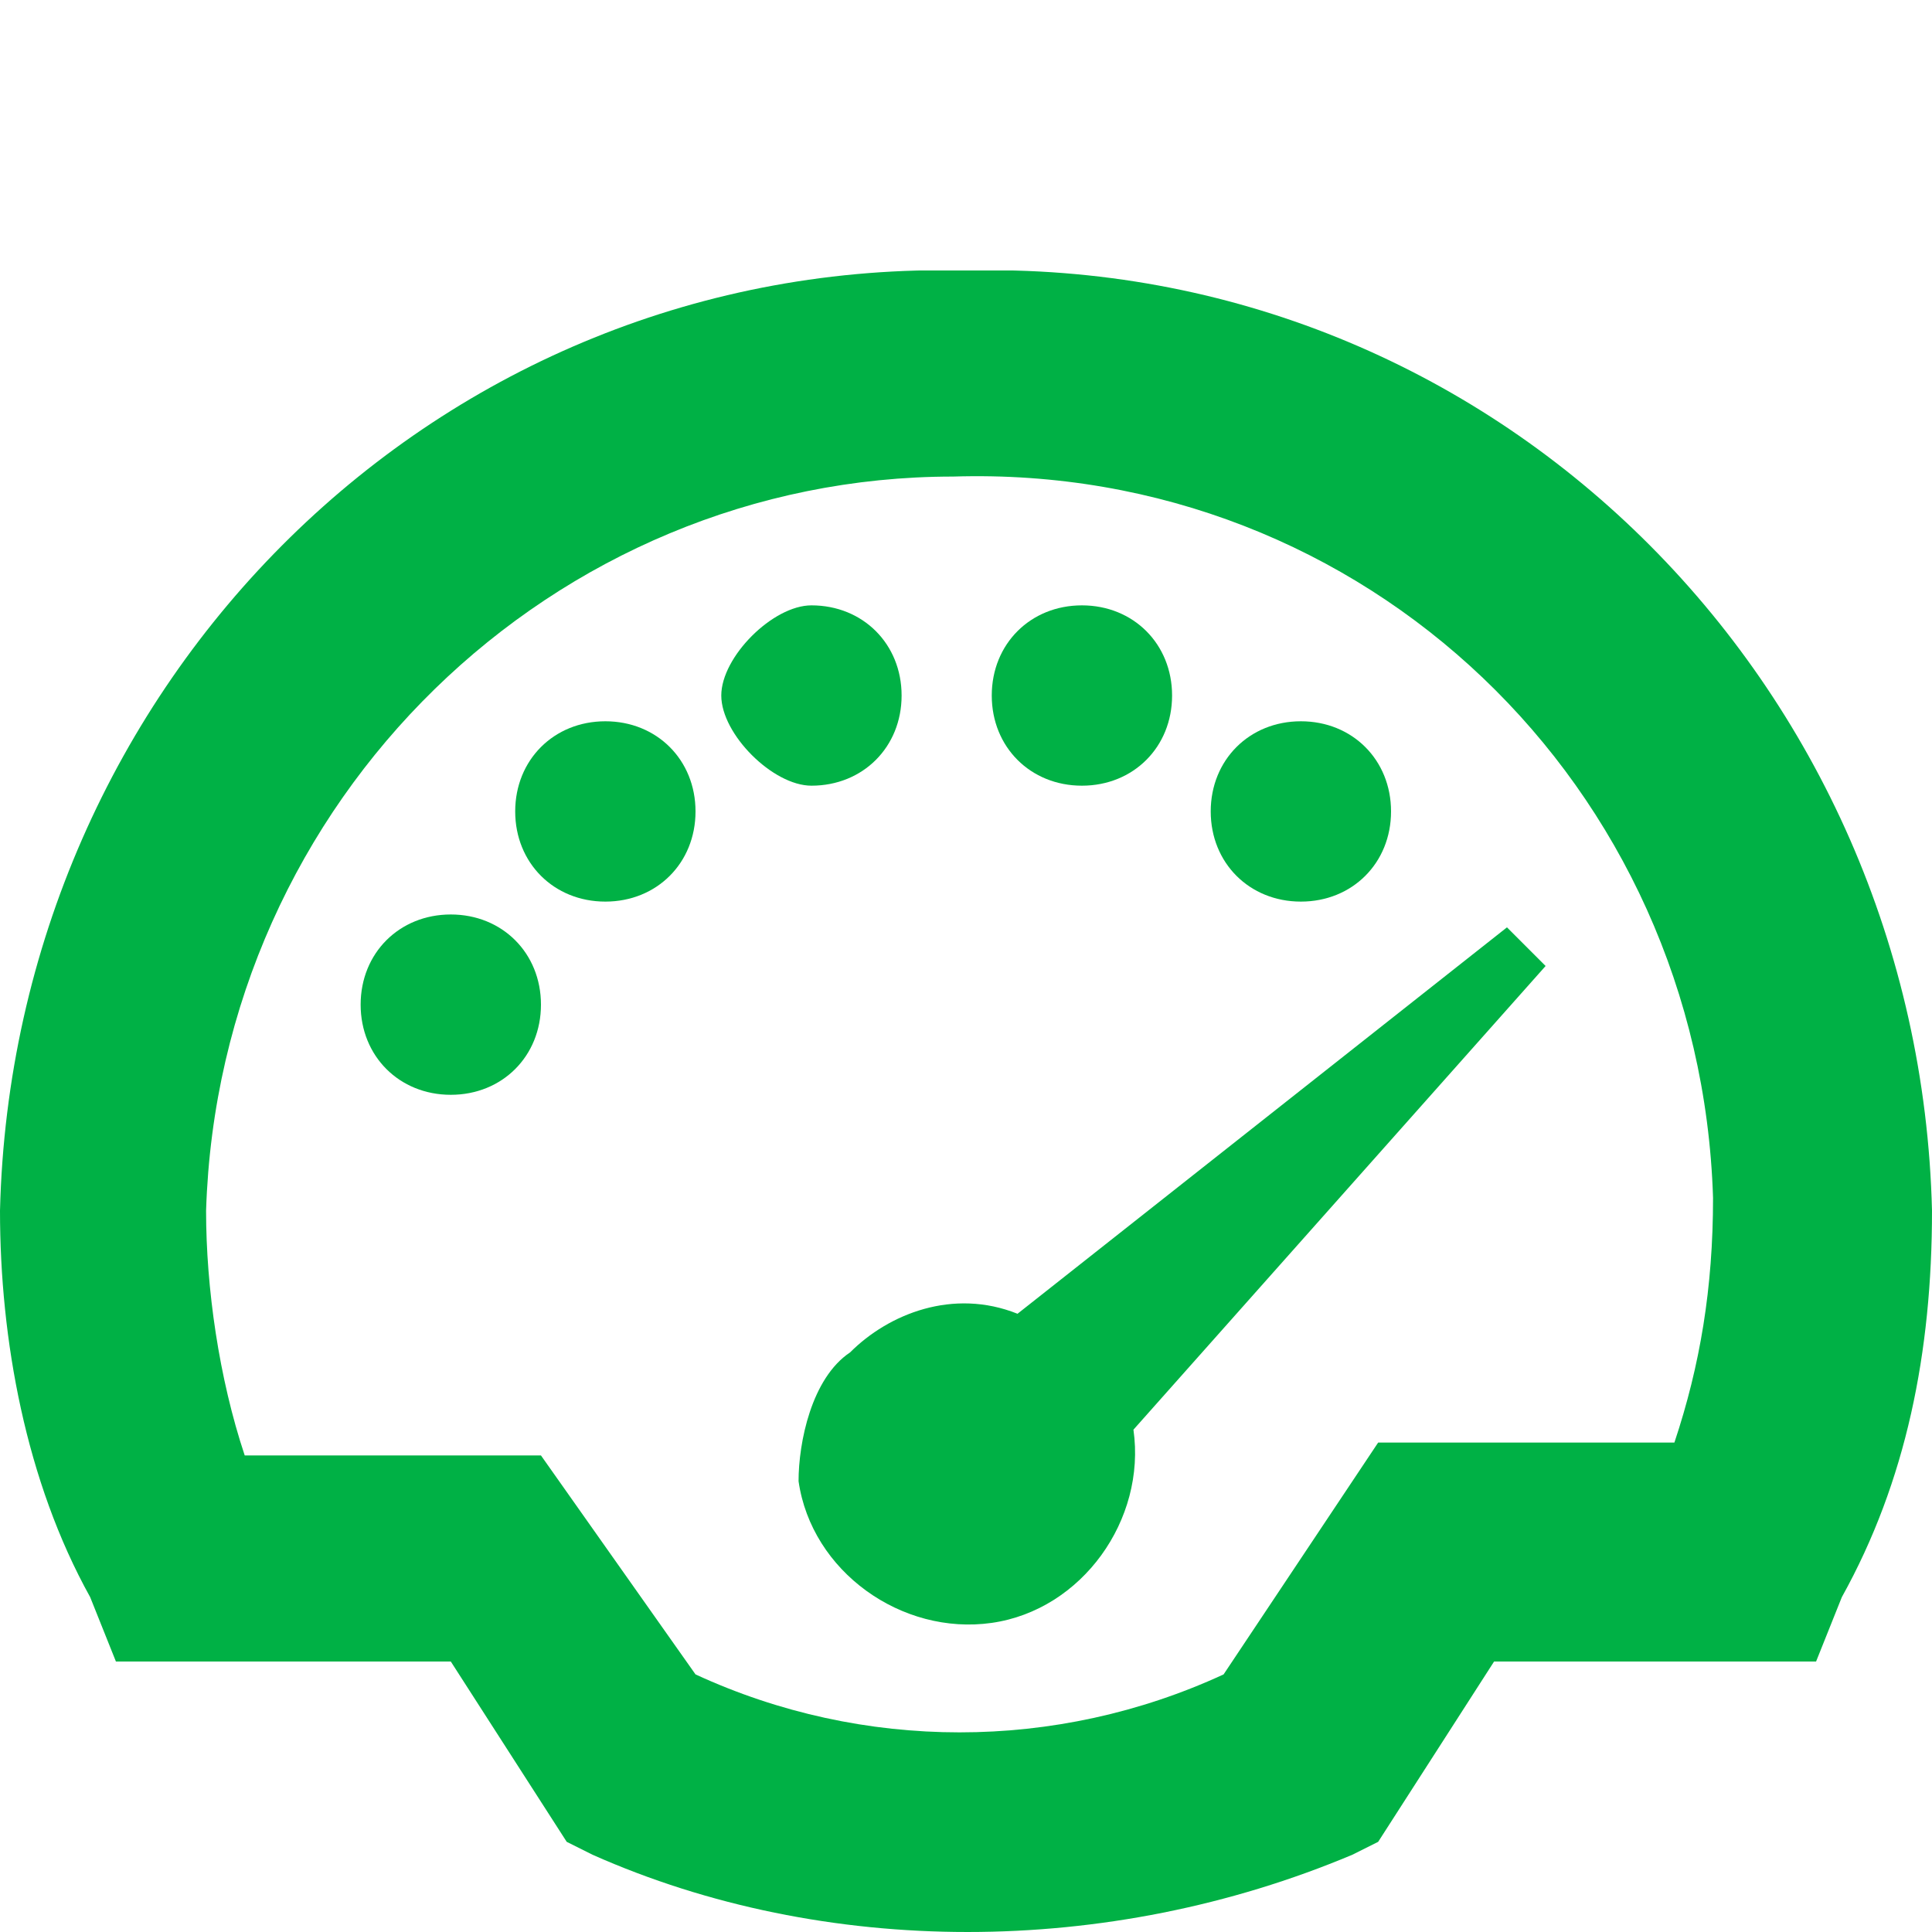 <?xml version="1.0" encoding="UTF-8"?>
<!-- Generator: Adobe Illustrator 26.5.0, SVG Export Plug-In . SVG Version: 6.00 Build 0)  -->
<svg xmlns="http://www.w3.org/2000/svg" xmlns:xlink="http://www.w3.org/1999/xlink" version="1.1" id="Layer_1" x="0px" y="0px" viewBox="0 0 15 15" style="enable-background:new 0 0 15 15;" xml:space="preserve">
<style type="text/css">
	.st0{clip-path:url(#SVGID_00000176014233167096707130000013012333535836852657_);}
	.st1{fill:#00B145;}
</style>
<g id="Group_1727" transform="translate(0 0)">
	<g>
		<defs>
			<rect id="SVGID_1_" y="2.1" width="15" height="12.9"></rect>
		</defs>
		<clipPath id="SVGID_00000034059745818628765410000017038284452309830569_">
			<use xlink:href="#SVGID_1_" style="overflow:visible;"></use>
		</clipPath>
		
			<g id="Group_1726" transform="translate(0 0)" style="clip-path:url(#SVGID_00000034059745818628765410000017038284452309830569_);">
			<path id="Path_4439" class="st1" d="M4.6,14.4l-0.2-0.1l-0.9-1.4H0.9l-0.2-0.5c-0.5-0.9-0.7-2-0.7-3C0.1,5.3,3.4,2,7.5,2.1     C11.6,2,14.9,5.3,15,9.4c0,1.1-0.2,2.1-0.7,3l-0.2,0.5h-2.5l-0.9,1.4l-0.2,0.1C8.6,15.2,6.4,15.2,4.6,14.4 M10.7,11.2H13     c0.2-0.6,0.3-1.2,0.3-1.9c-0.1-3.2-2.7-5.7-5.9-5.6C4.3,3.7,1.7,6.2,1.6,9.4c0,0.6,0.1,1.3,0.3,1.9h2.3l1.2,1.7     c1.3,0.6,2.8,0.6,4.1,0L10.7,11.2z"></path>
			<path id="Path_4440" class="st1" d="M4.2,7.8c0,0.4-0.3,0.7-0.7,0.7S2.8,8.2,2.8,7.8s0.3-0.7,0.7-0.7l0,0     C3.9,7.1,4.2,7.4,4.2,7.8"></path>
			<path id="Path_4441" class="st1" d="M5.4,6.3C5.4,6.7,5.1,7,4.7,7S4,6.7,4,6.3s0.3-0.7,0.7-0.7l0,0C5.1,5.6,5.4,5.9,5.4,6.3"></path>
			<path id="Path_4442" class="st1" d="M7,5.4c0,0.4-0.3,0.7-0.7,0.7C6,6.1,5.6,5.7,5.6,5.4S6,4.7,6.3,4.7C6.7,4.7,7,5,7,5.4L7,5.4"></path>
			<path id="Path_4443" class="st1" d="M9.4,6.3C9.4,6.7,9.7,7,10.1,7c0.4,0,0.7-0.3,0.7-0.7c0-0.4-0.3-0.7-0.7-0.7S9.4,5.9,9.4,6.3     C9.4,6.3,9.4,6.3,9.4,6.3"></path>
			<path id="Path_4444" class="st1" d="M7.7,5.4c0,0.4,0.3,0.7,0.7,0.7c0.4,0,0.7-0.3,0.7-0.7S8.8,4.7,8.4,4.7S7.7,5,7.7,5.4     L7.7,5.4"></path>
			<path id="Path_4445" class="st1" d="M6.6,10.5c0.3-0.3,0.8-0.5,1.3-0.3l3.8-3L12,7.5l-3.2,3.6c0.1,0.7-0.4,1.4-1.1,1.5     c-0.7,0.1-1.4-0.4-1.5-1.1C6.2,11.2,6.3,10.7,6.6,10.5"></path>
		</g>
	</g>
</g>
</svg>
